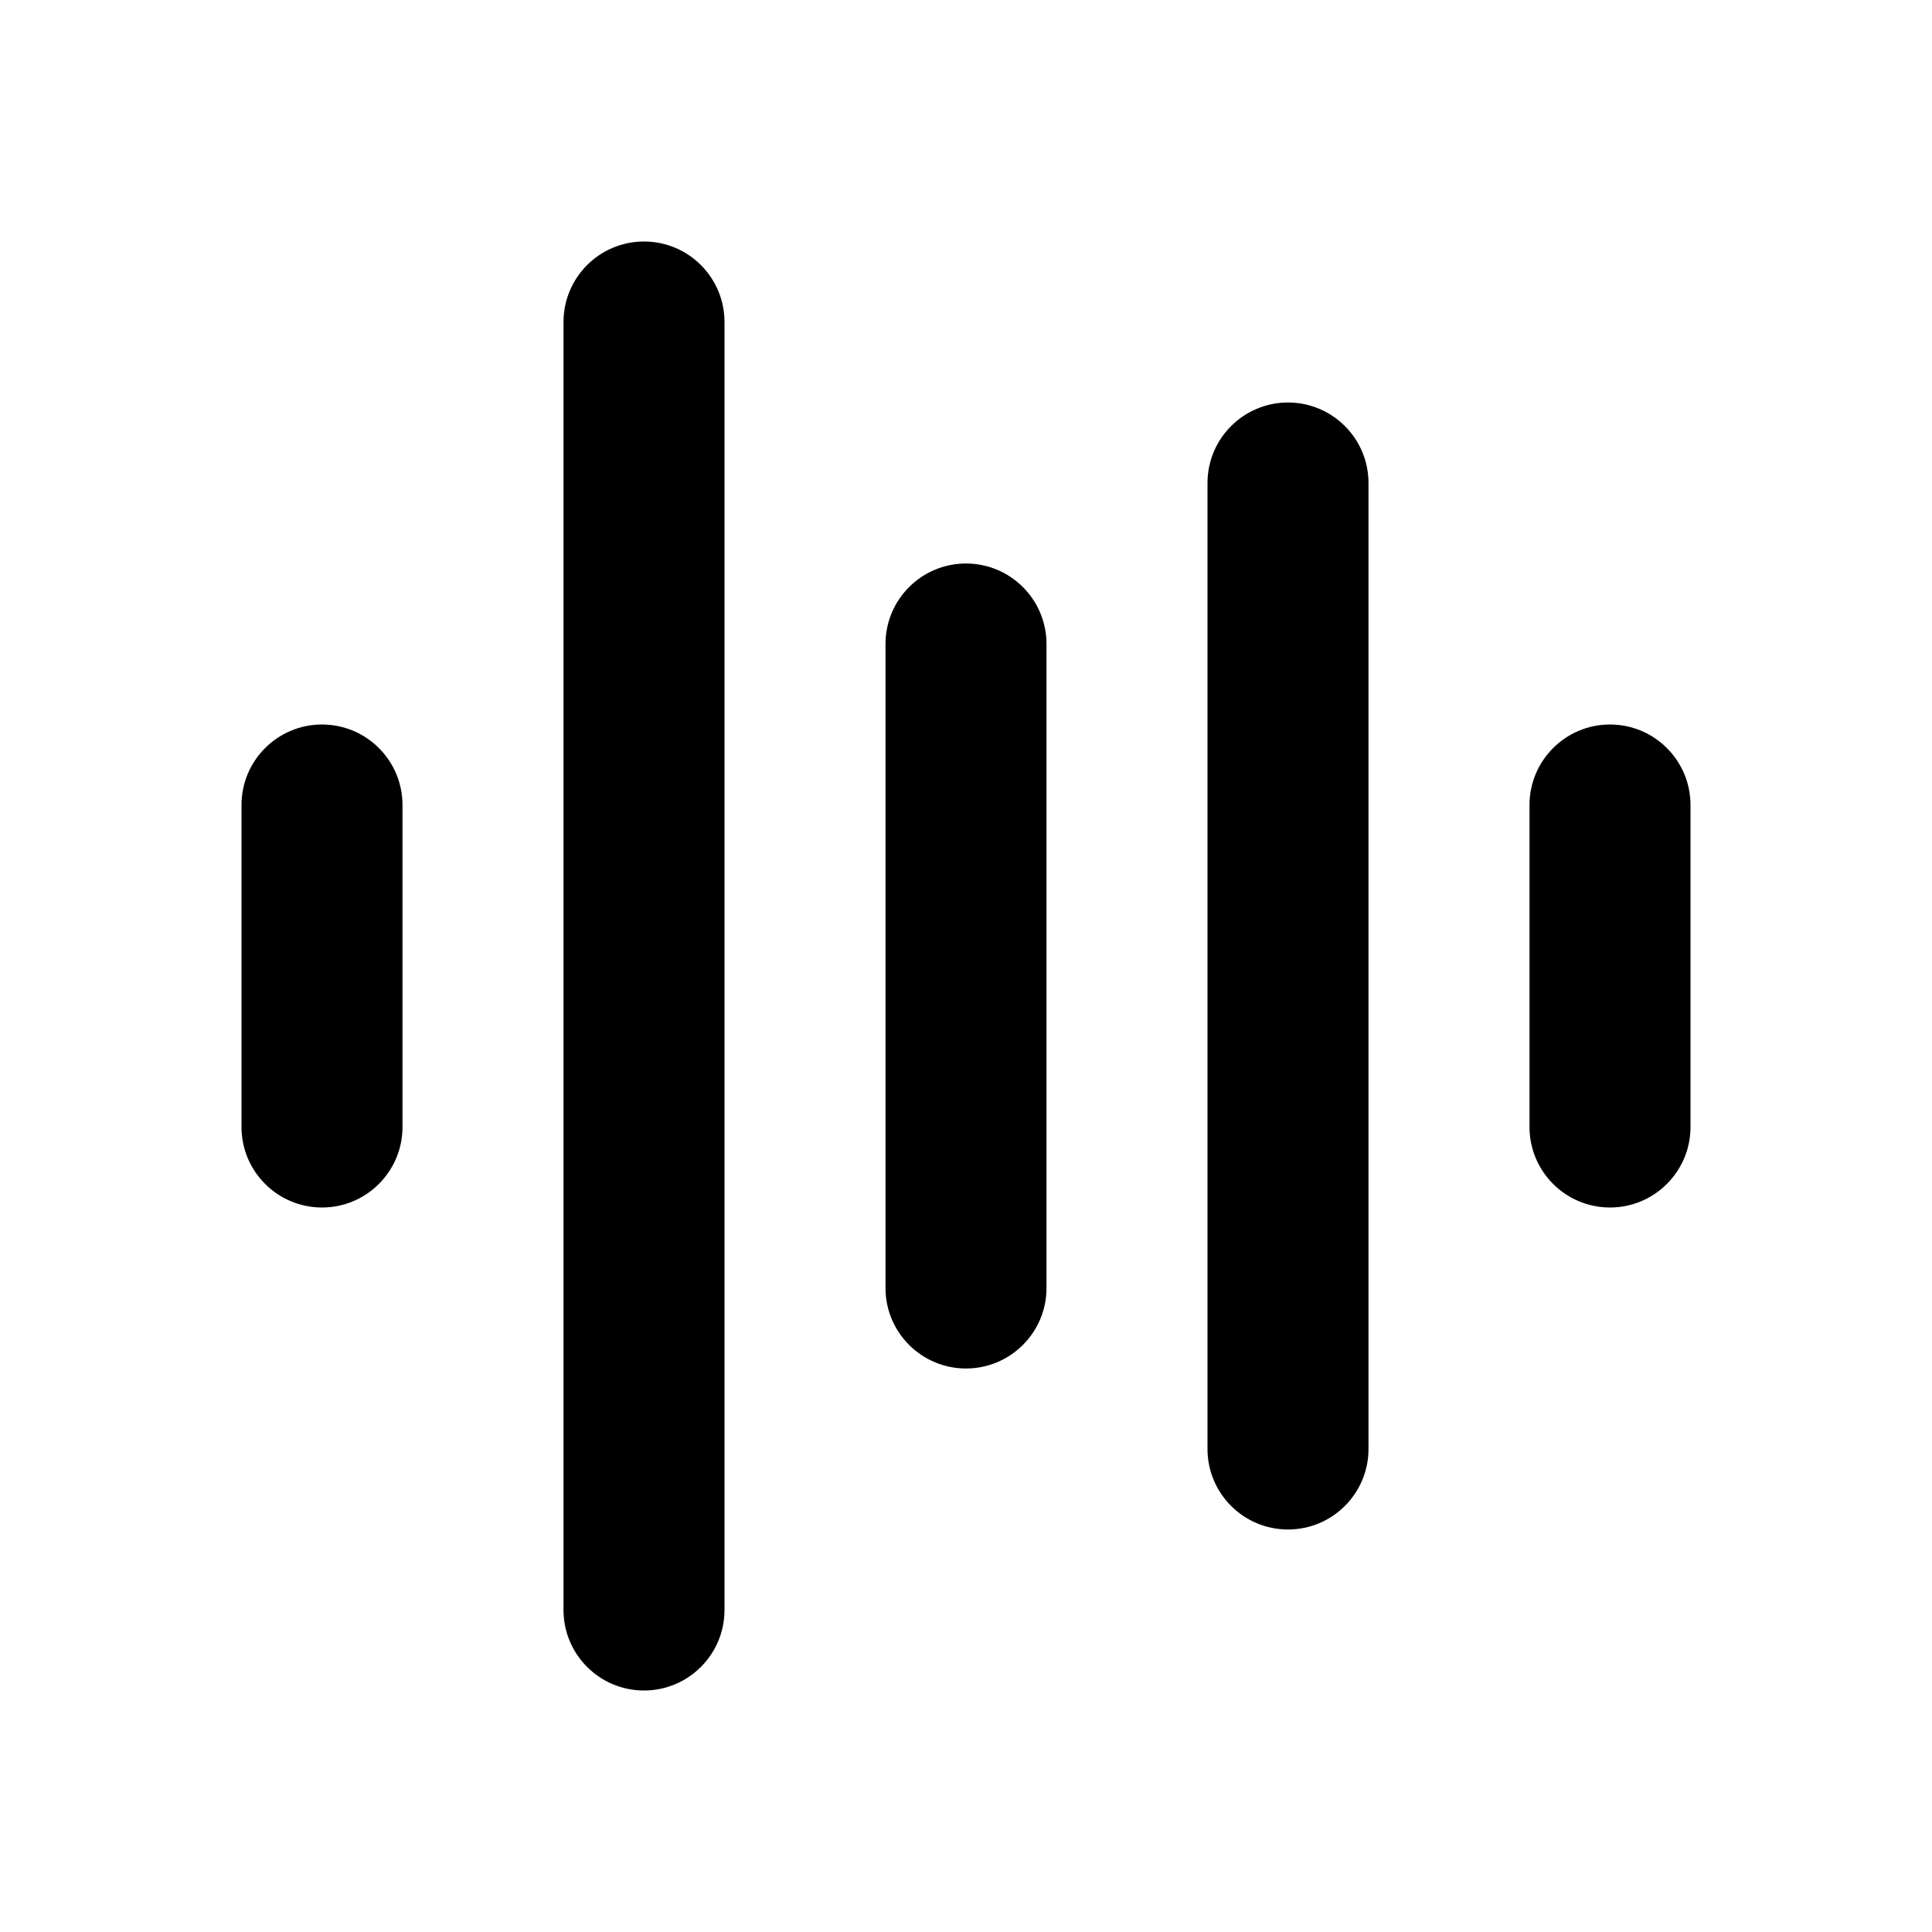 <svg width="24" height="24" viewBox="0 0 24 24" xmlns="http://www.w3.org/2000/svg"><path d="M9 4C9 3.448 8.552 3 8 3C7.448 3 7 3.448 7 4V20C7 20.552 7.448 21 8 21C8.552 21 9 20.552 9 20V4Z"></path><path d="M17 6C17 5.448 16.552 5 16 5C15.448 5 15 5.448 15 6V18C15 18.552 15.448 19 16 19C16.552 19 17 18.552 17 18V6Z"></path><path d="M13 8C13 7.448 12.552 7 12 7C11.448 7 11 7.448 11 8V16C11 16.552 11.448 17 12 17C12.552 17 13 16.552 13 16V8Z"></path><path d="M5 10C5 9.448 4.552 9 4 9C3.448 9 3 9.448 3 10V14C3 14.552 3.448 15 4 15C4.552 15 5 14.552 5 14V10Z"></path><path d="M21 10C21 9.448 20.552 9 20 9C19.448 9 19 9.448 19 10V14C19 14.552 19.448 15 20 15C20.552 15 21 14.552 21 14V10Z"></path></svg>